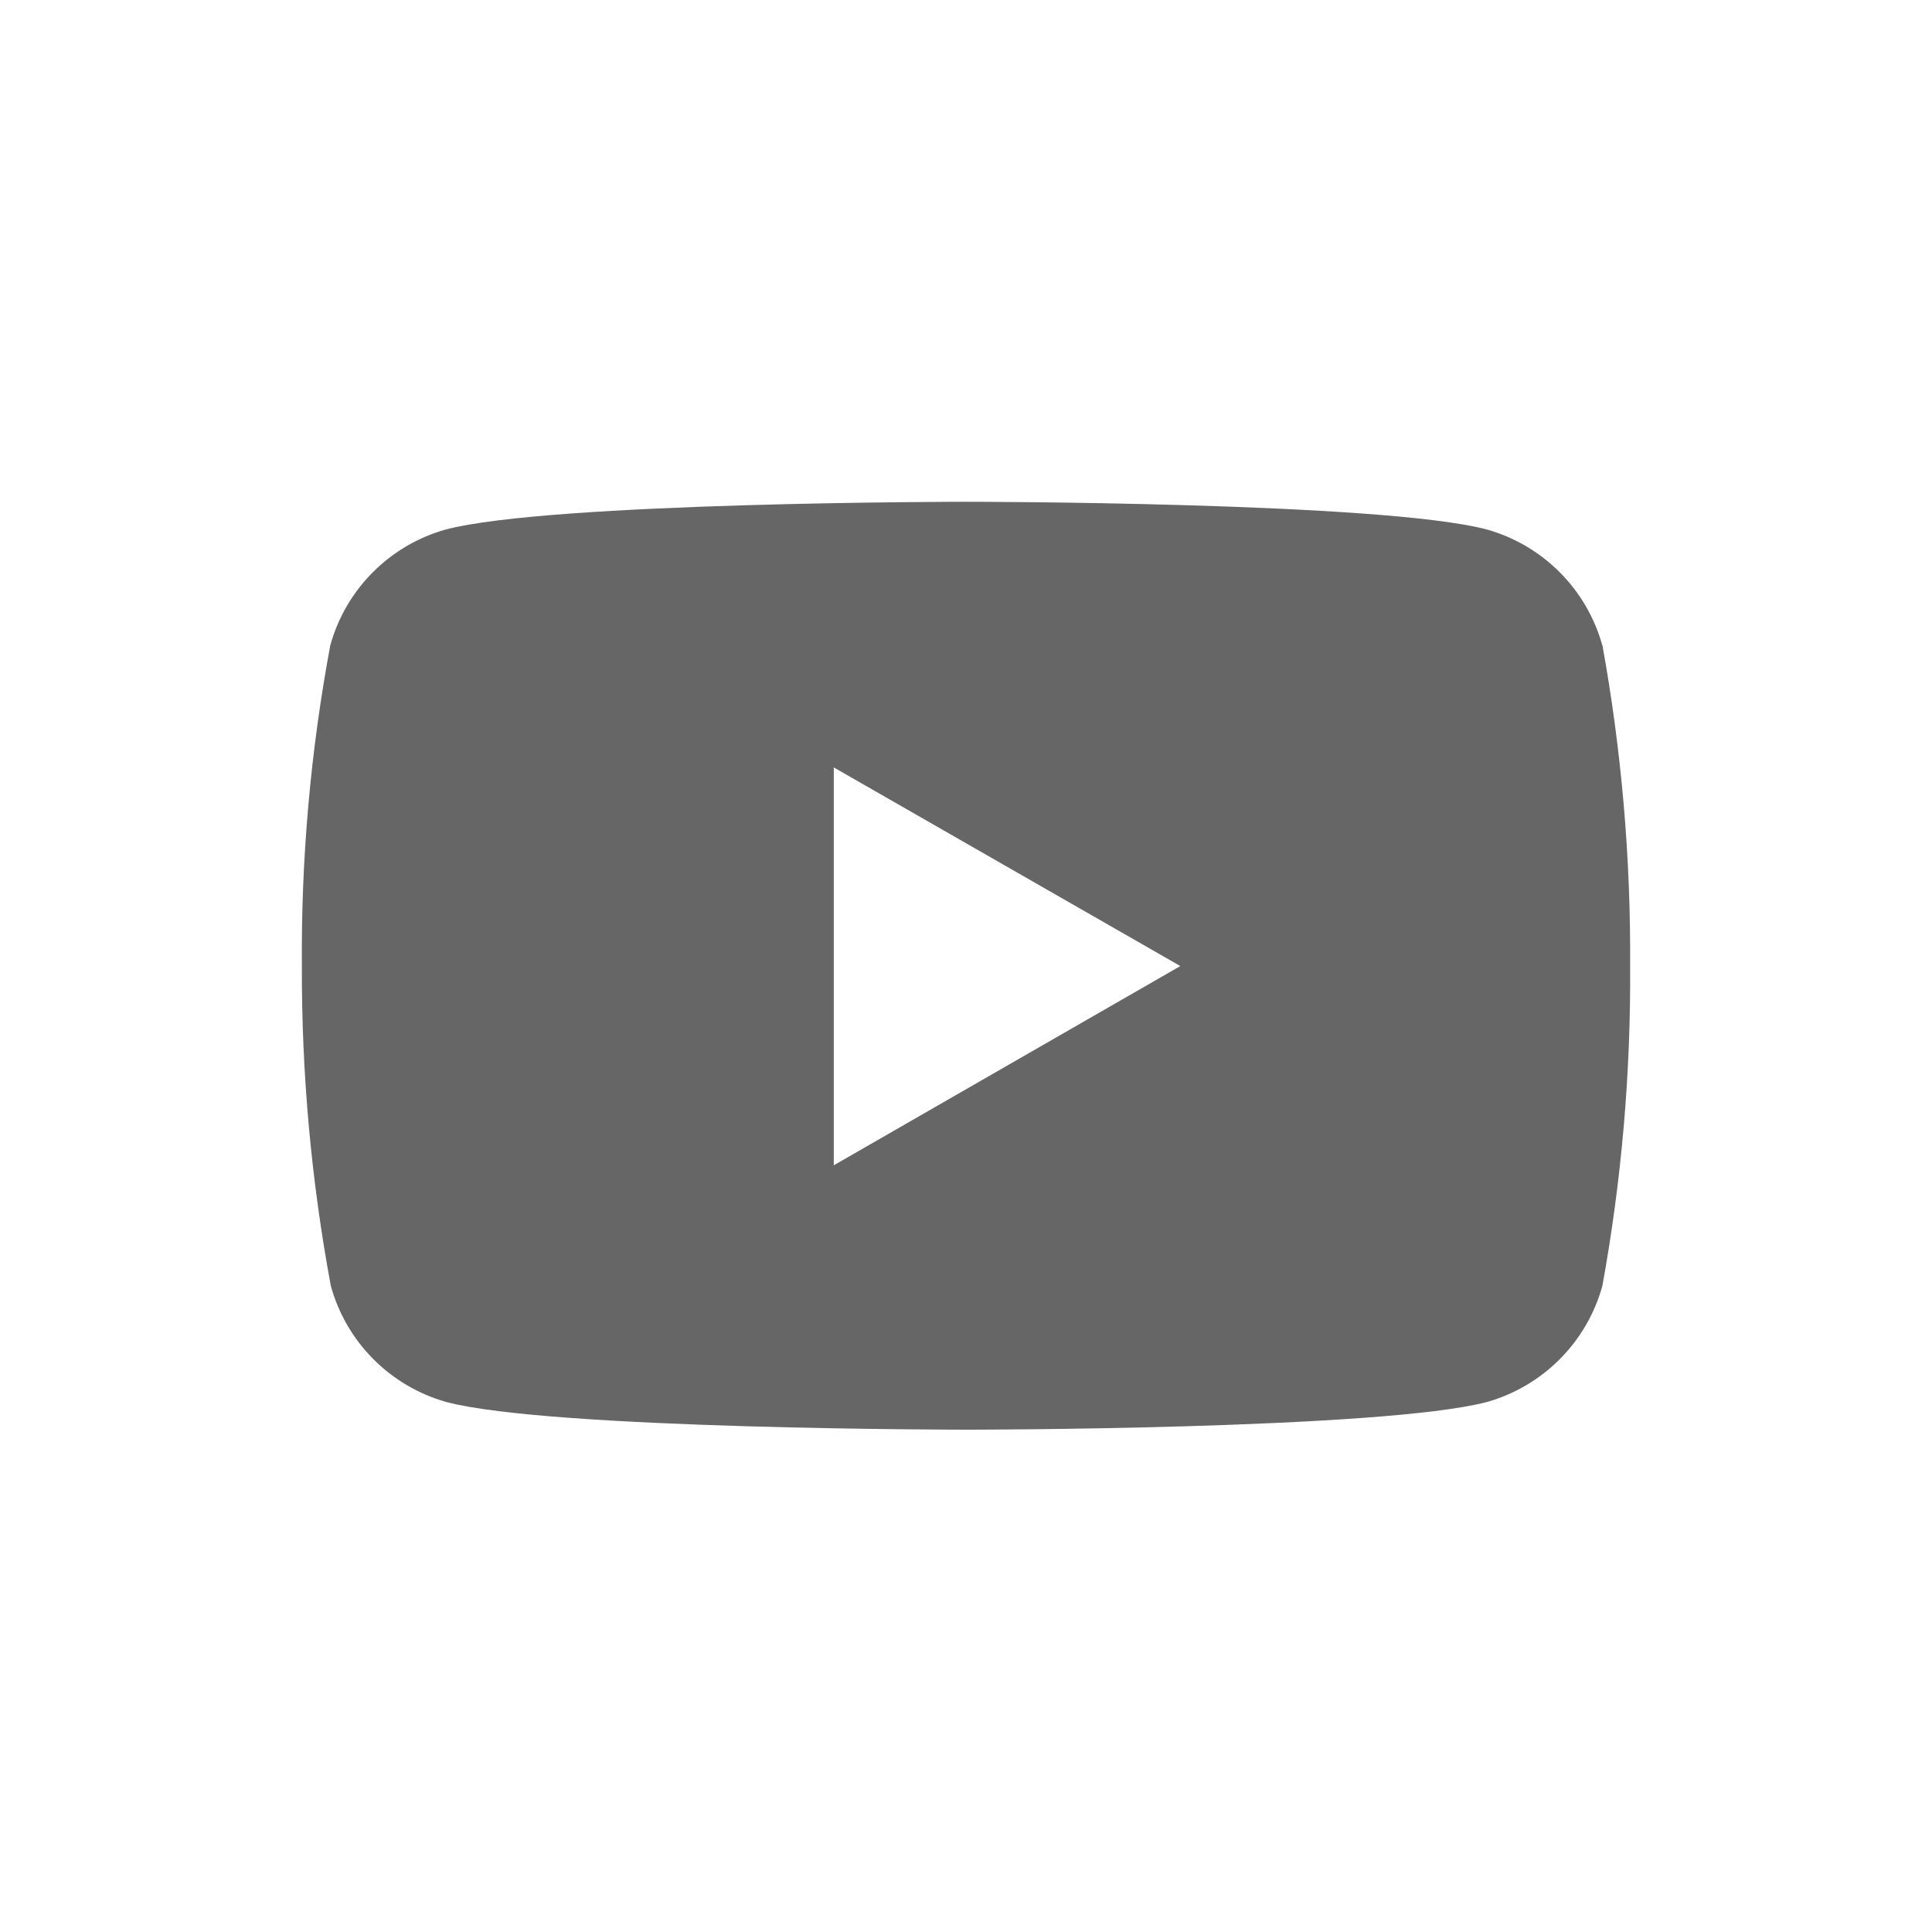 <svg width="32" height="32" viewBox="0 0 32 32" fill="none" xmlns="http://www.w3.org/2000/svg">
<path fill-rule="evenodd" clip-rule="evenodd" d="M24.63 8.771C25.558 9.033 26.282 9.761 26.54 10.691V10.681C26.858 12.436 27.012 14.217 27 16C27.012 17.778 26.858 19.552 26.54 21.3C26.282 22.23 25.558 22.958 24.63 23.221C22.89 23.68 16.01 23.68 16.01 23.68C16.01 23.68 9.11 23.68 7.39 23.221C6.461 22.958 5.737 22.23 5.48 21.3C5.155 19.553 4.994 17.778 5 16C4.986 14.22 5.144 12.441 5.47 10.691C5.727 9.761 6.451 9.033 7.38 8.771C9.12 8.311 16 8.311 16 8.311C16 8.311 22.91 8.311 24.63 8.771ZM13.81 12.711V19.301L19.55 16.001L13.81 12.711Z" fill="black" fill-opacity="0.6"/>
</svg>
